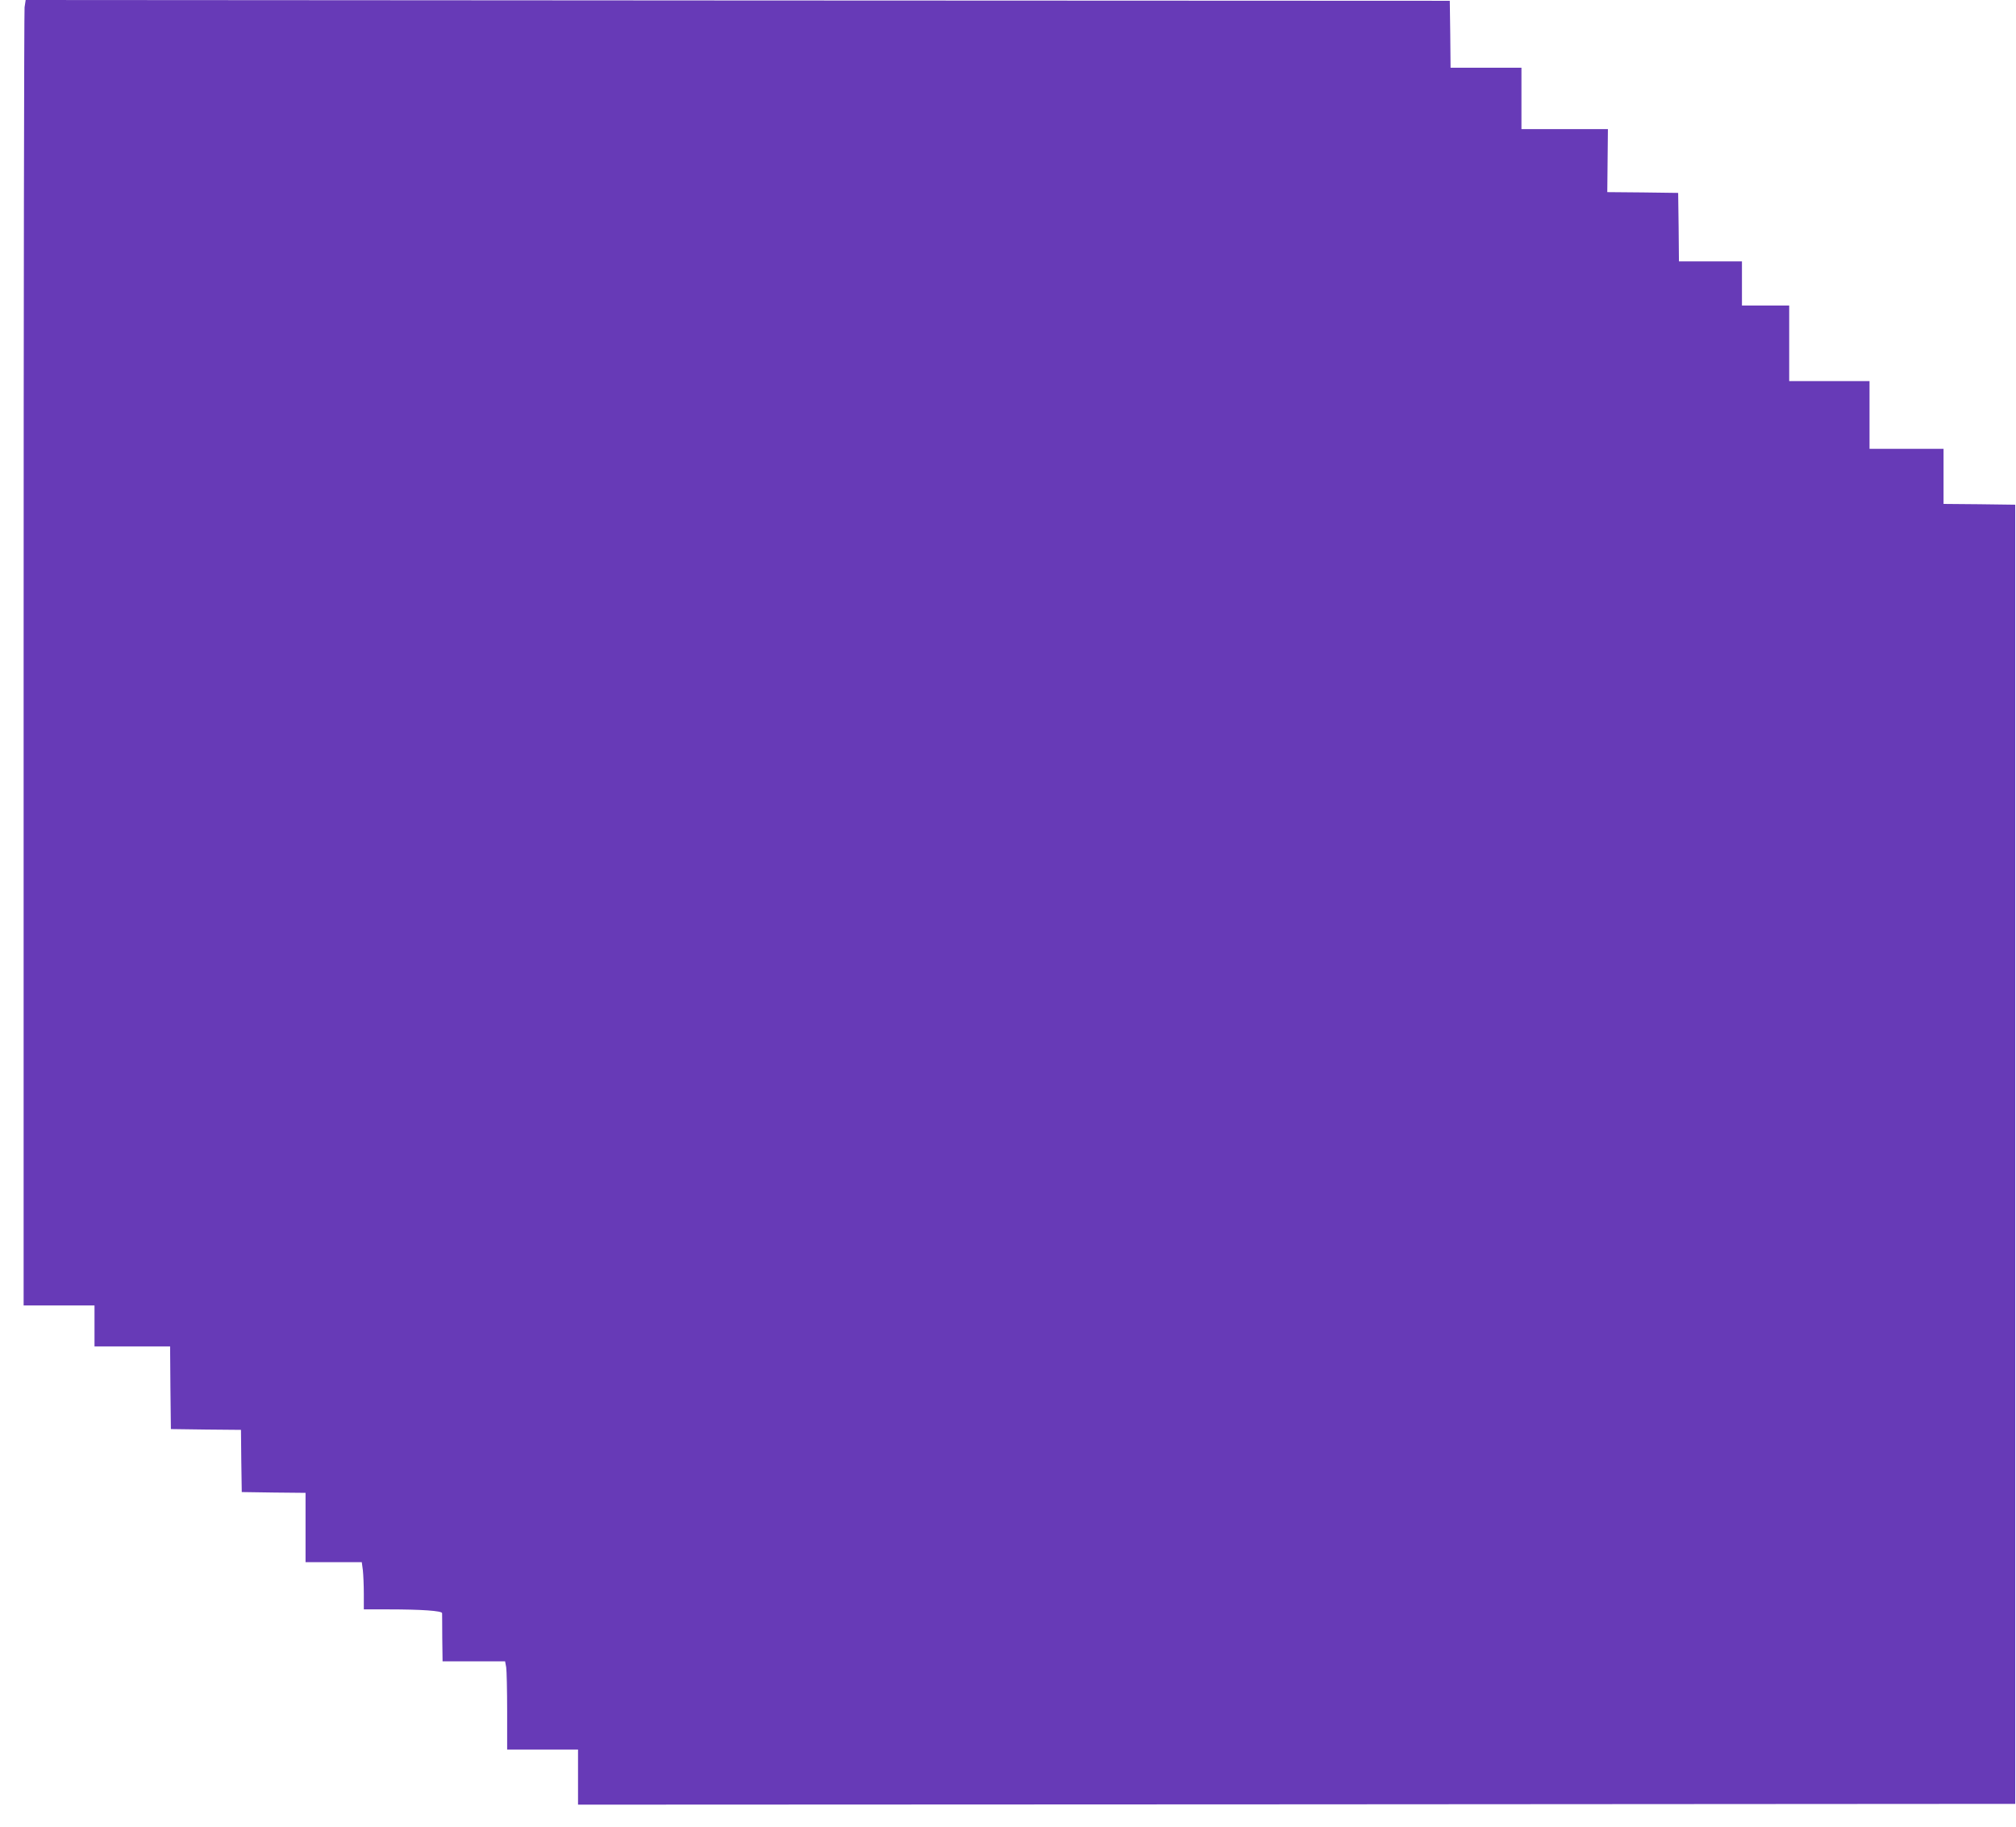 <?xml version="1.0" standalone="no"?>
<!DOCTYPE svg PUBLIC "-//W3C//DTD SVG 20010904//EN"
 "http://www.w3.org/TR/2001/REC-SVG-20010904/DTD/svg10.dtd">
<svg version="1.0" xmlns="http://www.w3.org/2000/svg"
 width="1280pt" height="1160pt" viewBox="0 0 1280 1160"
 preserveAspectRatio="xMidYMid meet">
<g transform="translate(0,1160) scale(0.1,-0.1)"
fill="#673ab7" stroke="none">
<path d="M156 11554 c-3 -26 -6 -1891 -6 -4145 l0 -4099 225 0 225 0 0 -130 0
-130 240 0 240 0 2 -262 3 -263 222 -3 223 -2 2 -198 3 -197 203 -3 202 -2 0
-220 0 -220 179 0 178 0 7 -52 c3 -29 6 -97 6 -150 l0 -98 158 0 c205 0 339
-9 339 -24 0 -6 1 -77 1 -158 l2 -148 199 0 198 0 7 -38 c3 -20 6 -146 6 -279
l0 -243 225 0 225 0 0 -175 0 -175 4563 2 4562 3 0 4125 0 4125 -227 3 -228 2
0 175 0 175 -235 0 -235 0 0 215 0 215 -255 0 -255 0 0 240 0 240 -150 0 -150
0 0 140 0 140 -200 0 -200 0 -2 218 -3 217 -225 3 -225 2 2 200 2 200 -274 0
-275 0 0 195 0 195 -225 0 -225 0 -2 213 -3 212 -4521 2 -4521 3 -7 -46z"/>
</g>
</svg>
